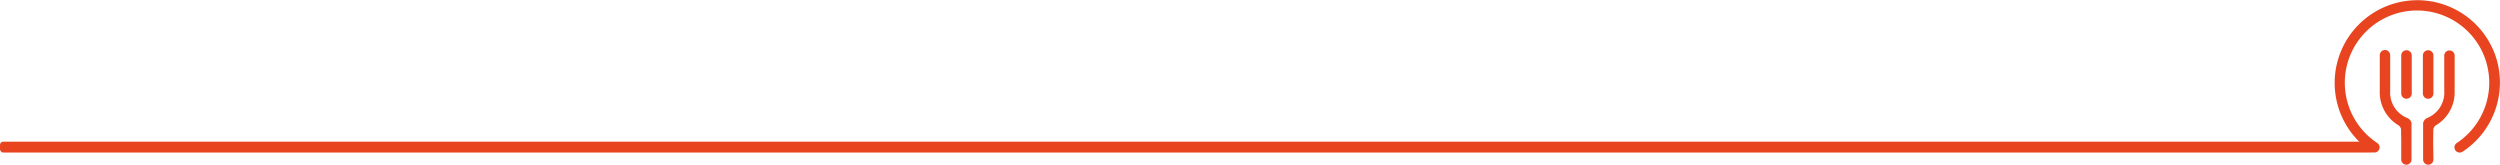 <svg xmlns="http://www.w3.org/2000/svg" viewBox="0 0 647.02 42.63"><g id="f6e09361-a8ad-4ec1-9673-87aa487f5869" data-name="Calque 2"><g id="ea1da997-bed7-455e-b837-bb33772659d8" data-name="Elements 2"><path d="M646.35,16.1a21.43,21.43,0,0,1-9,23.15,1.36,1.36,0,0,1-2.12-1.12h0a1.37,1.37,0,0,1,.62-1.13,18.69,18.69,0,1,0-20.61,0,1.35,1.35,0,0,1,.62,1.12h0a1.36,1.36,0,0,1-2.13,1.12A21.4,21.4,0,1,1,646.35,16.1Z" style="fill:#e8441f"></path><path d="M623.79,25.15h0a1.35,1.35,0,0,1-1.94,0h0a1.34,1.34,0,0,1-.39-.95V14.31A1.36,1.36,0,0,1,622.82,13h0a1.36,1.36,0,0,1,1.36,1.36V24.2A1.34,1.34,0,0,1,623.79,25.15Z" style="fill:#e8441f"></path><path d="M621.46,41.28a1.33,1.33,0,0,0,1.14,1.33h0a1.33,1.33,0,0,0,1.52-1.32c0-2.7,0-8.18,0-9.44a1.82,1.82,0,0,0-1.06-1.29,7.11,7.11,0,0,1-4.46-7.12V14.29a1.35,1.35,0,0,0-2.7,0v9.26a9.93,9.93,0,0,0,4.78,8.84,1.7,1.7,0,0,1,.73,1c0,.59.05,2,.05,3.59Z" style="fill:#e8441f"></path><path d="M627.46,25.15h0a1.35,1.35,0,0,0,1.94,0h0a1.34,1.34,0,0,0,.39-.95V14.31A1.36,1.36,0,0,0,628.43,13h0a1.37,1.37,0,0,0-1.37,1.36V24.2A1.35,1.35,0,0,0,627.46,25.15Z" style="fill:#e8441f"></path><path d="M629.79,41.28a1.34,1.34,0,0,1-1.15,1.33h0a1.33,1.33,0,0,1-1.52-1.32c0-2.7,0-8.18,0-9.44a1.83,1.83,0,0,1,1-1.29,7.11,7.11,0,0,0,4.47-7.12c0-.62,0-6.46,0-9.15a1.35,1.35,0,0,1,2.69,0c0,2.44,0,7.51,0,9.26a9.93,9.93,0,0,1-4.79,8.84,1.68,1.68,0,0,0-.72,1c0,.59-.05,2-.05,3.59Z" style="fill:#e8441f"></path><rect y="36.66" width="614.59" height="2.81" rx="0.84" style="fill:#e8441f"></rect></g></g></svg>